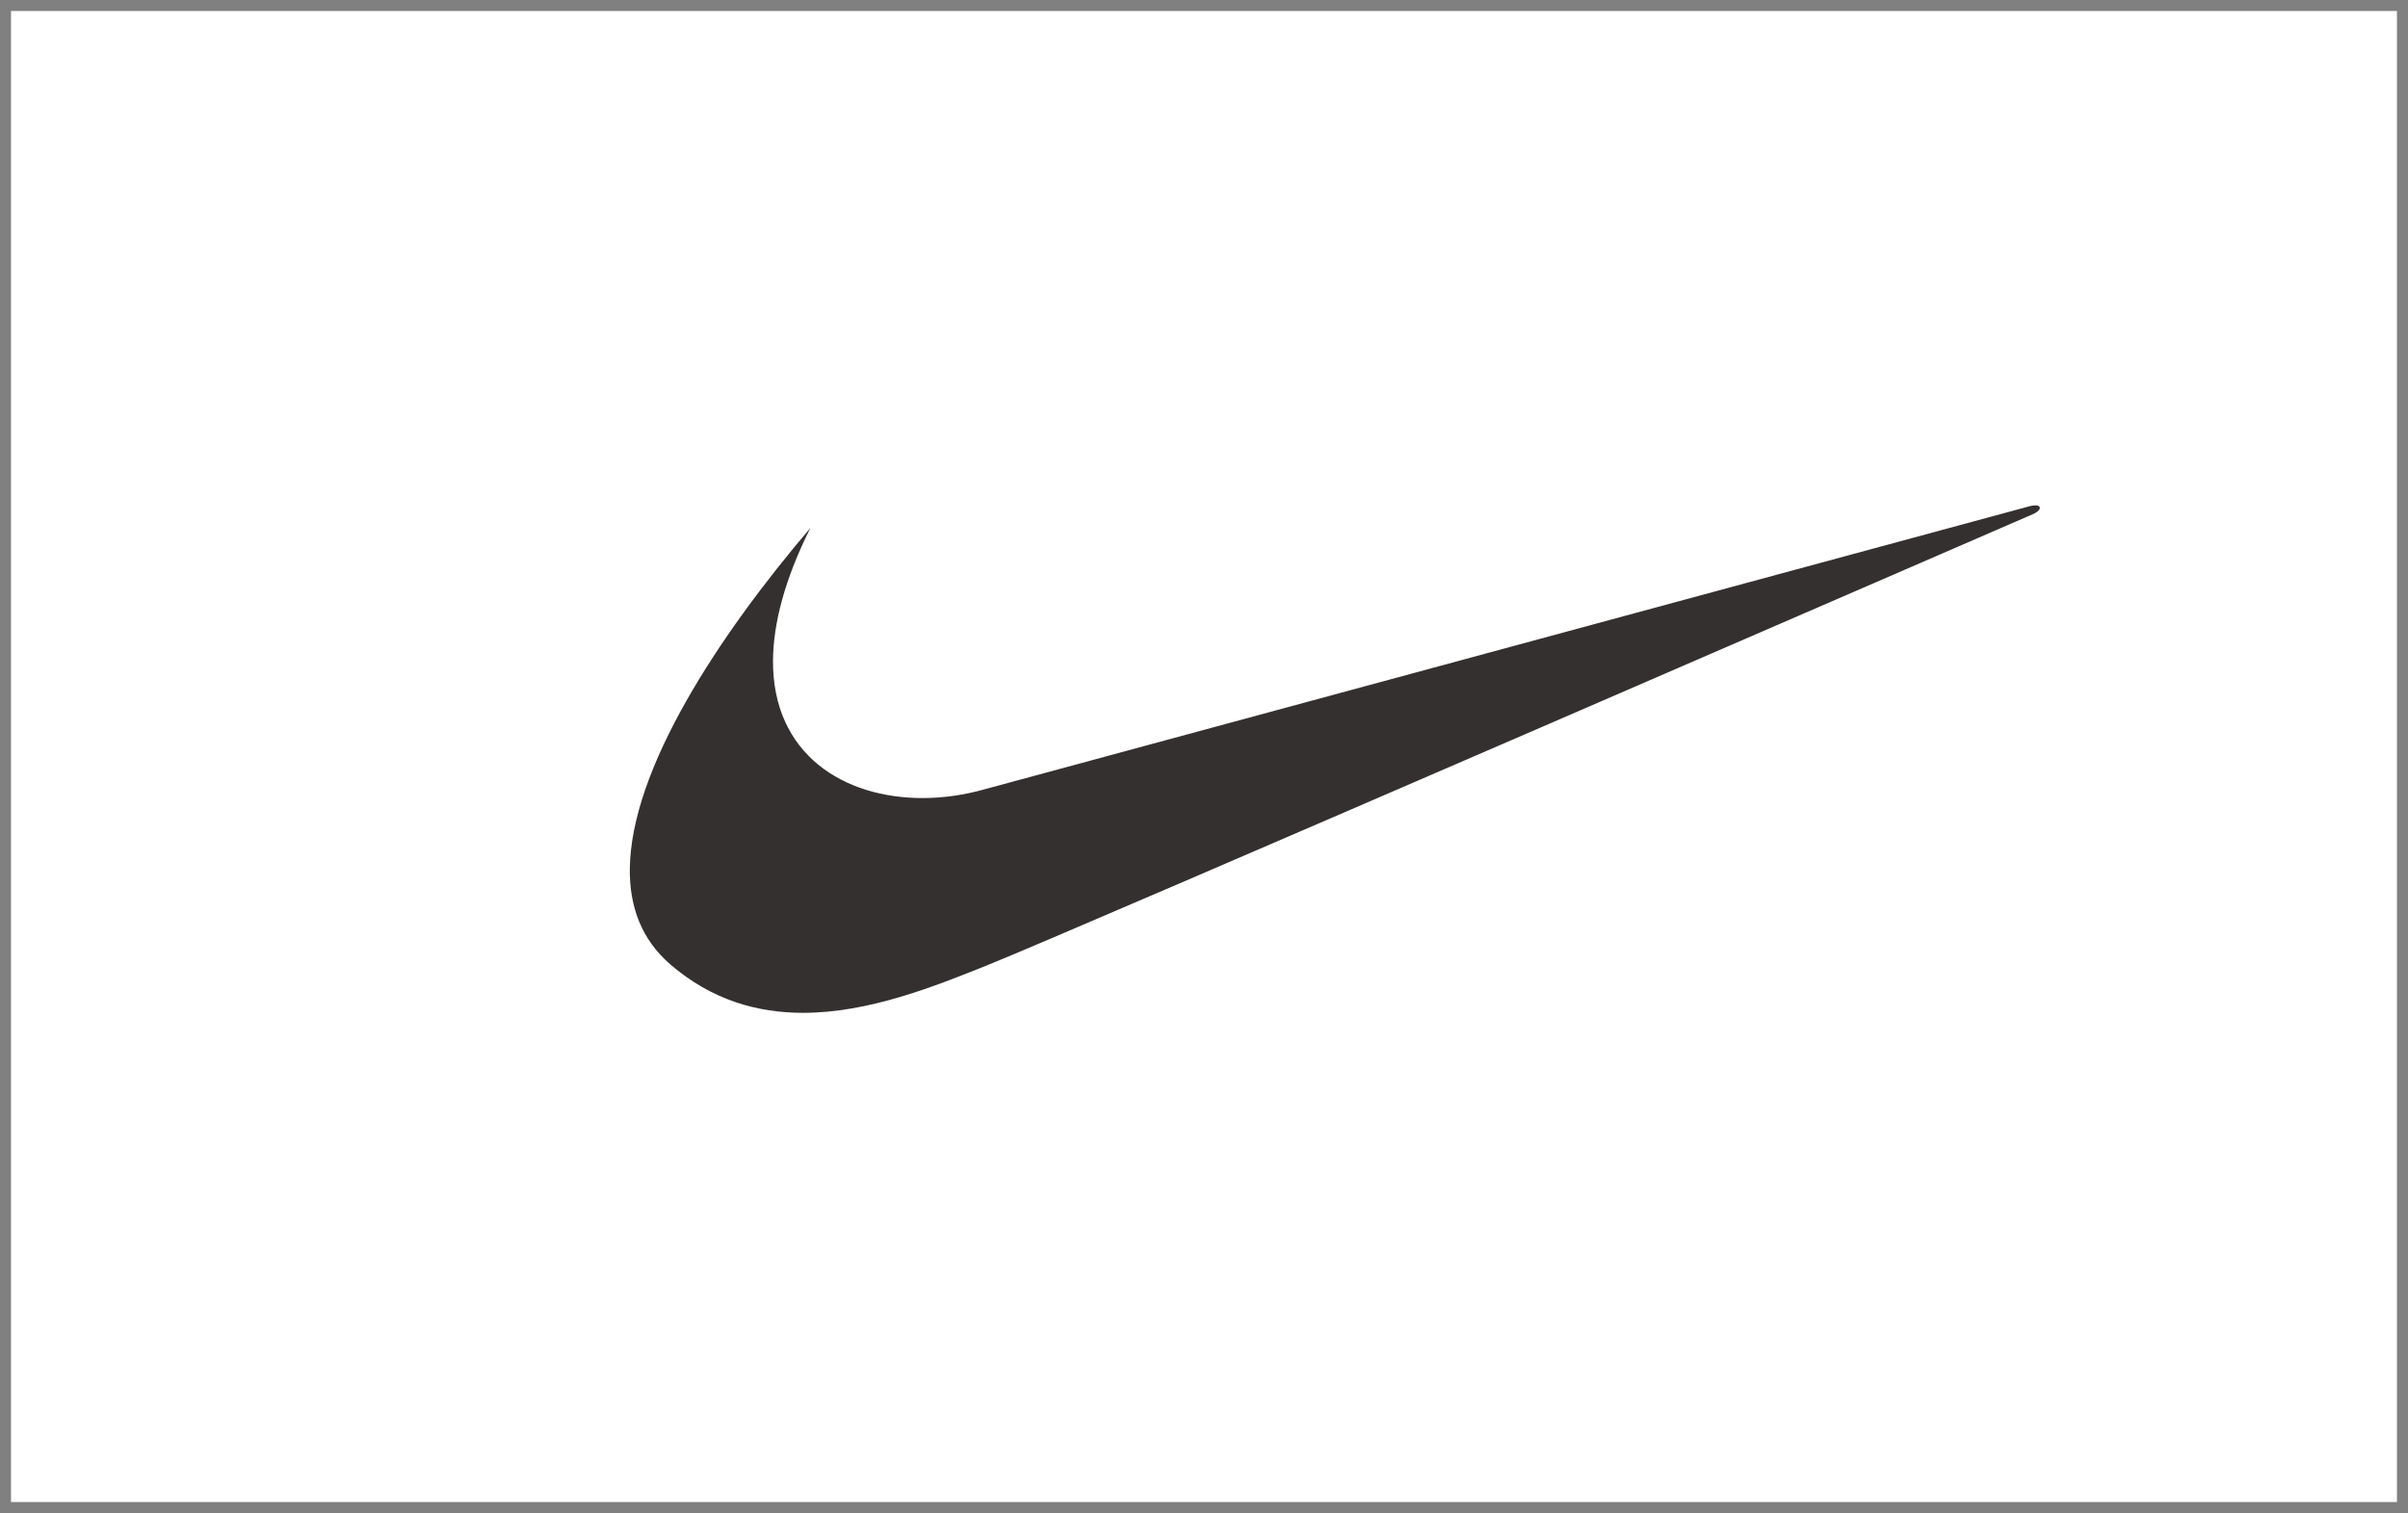 <svg xmlns="http://www.w3.org/2000/svg" xmlns:xlink="http://www.w3.org/1999/xlink" xml:space="preserve" width="21.875mm" height="13.747mm" style="shape-rendering:geometricPrecision; text-rendering:geometricPrecision; image-rendering:optimizeQuality; fill-rule:evenodd; clip-rule:evenodd" viewBox="0 0 558.36 350.89"><rect x="0" y="0" width="558.36" height="350.89" fill="#808080" stroke="none"/> <defs>  <style type="text/css">   <![CDATA[    .fil1 {fill:#34302F}    .fil0 {fill:white}   ]]>  </style> </defs> <g id="Layer_x0020_1">    <rect class="fil0" x="2.55" y="2.55" width="553.25" height="345.78"></rect>  <path class="fil1" d="M187.92 122.42c-21.28,24.98 -41.68,55.97 -41.88,79.13 -0.08,8.71 2.7,16.32 9.38,22.09 9.61,8.29 20.19,11.22 30.71,11.24 15.39,0.02 30.67,-6.19 42.63,-10.97 20.15,-8.06 242.86,-104.78 242.86,-104.78 2.15,-1.07 1.75,-2.42 -0.94,-1.75 -1.08,0.27 -242.46,65.68 -242.46,65.68 -4.66,1.31 -9.42,1.99 -14.05,2.01 -18.55,0.11 -35.06,-10.19 -34.93,-31.89 0.06,-8.49 2.65,-18.73 8.68,-30.77l0 0z"></path> </g></svg>